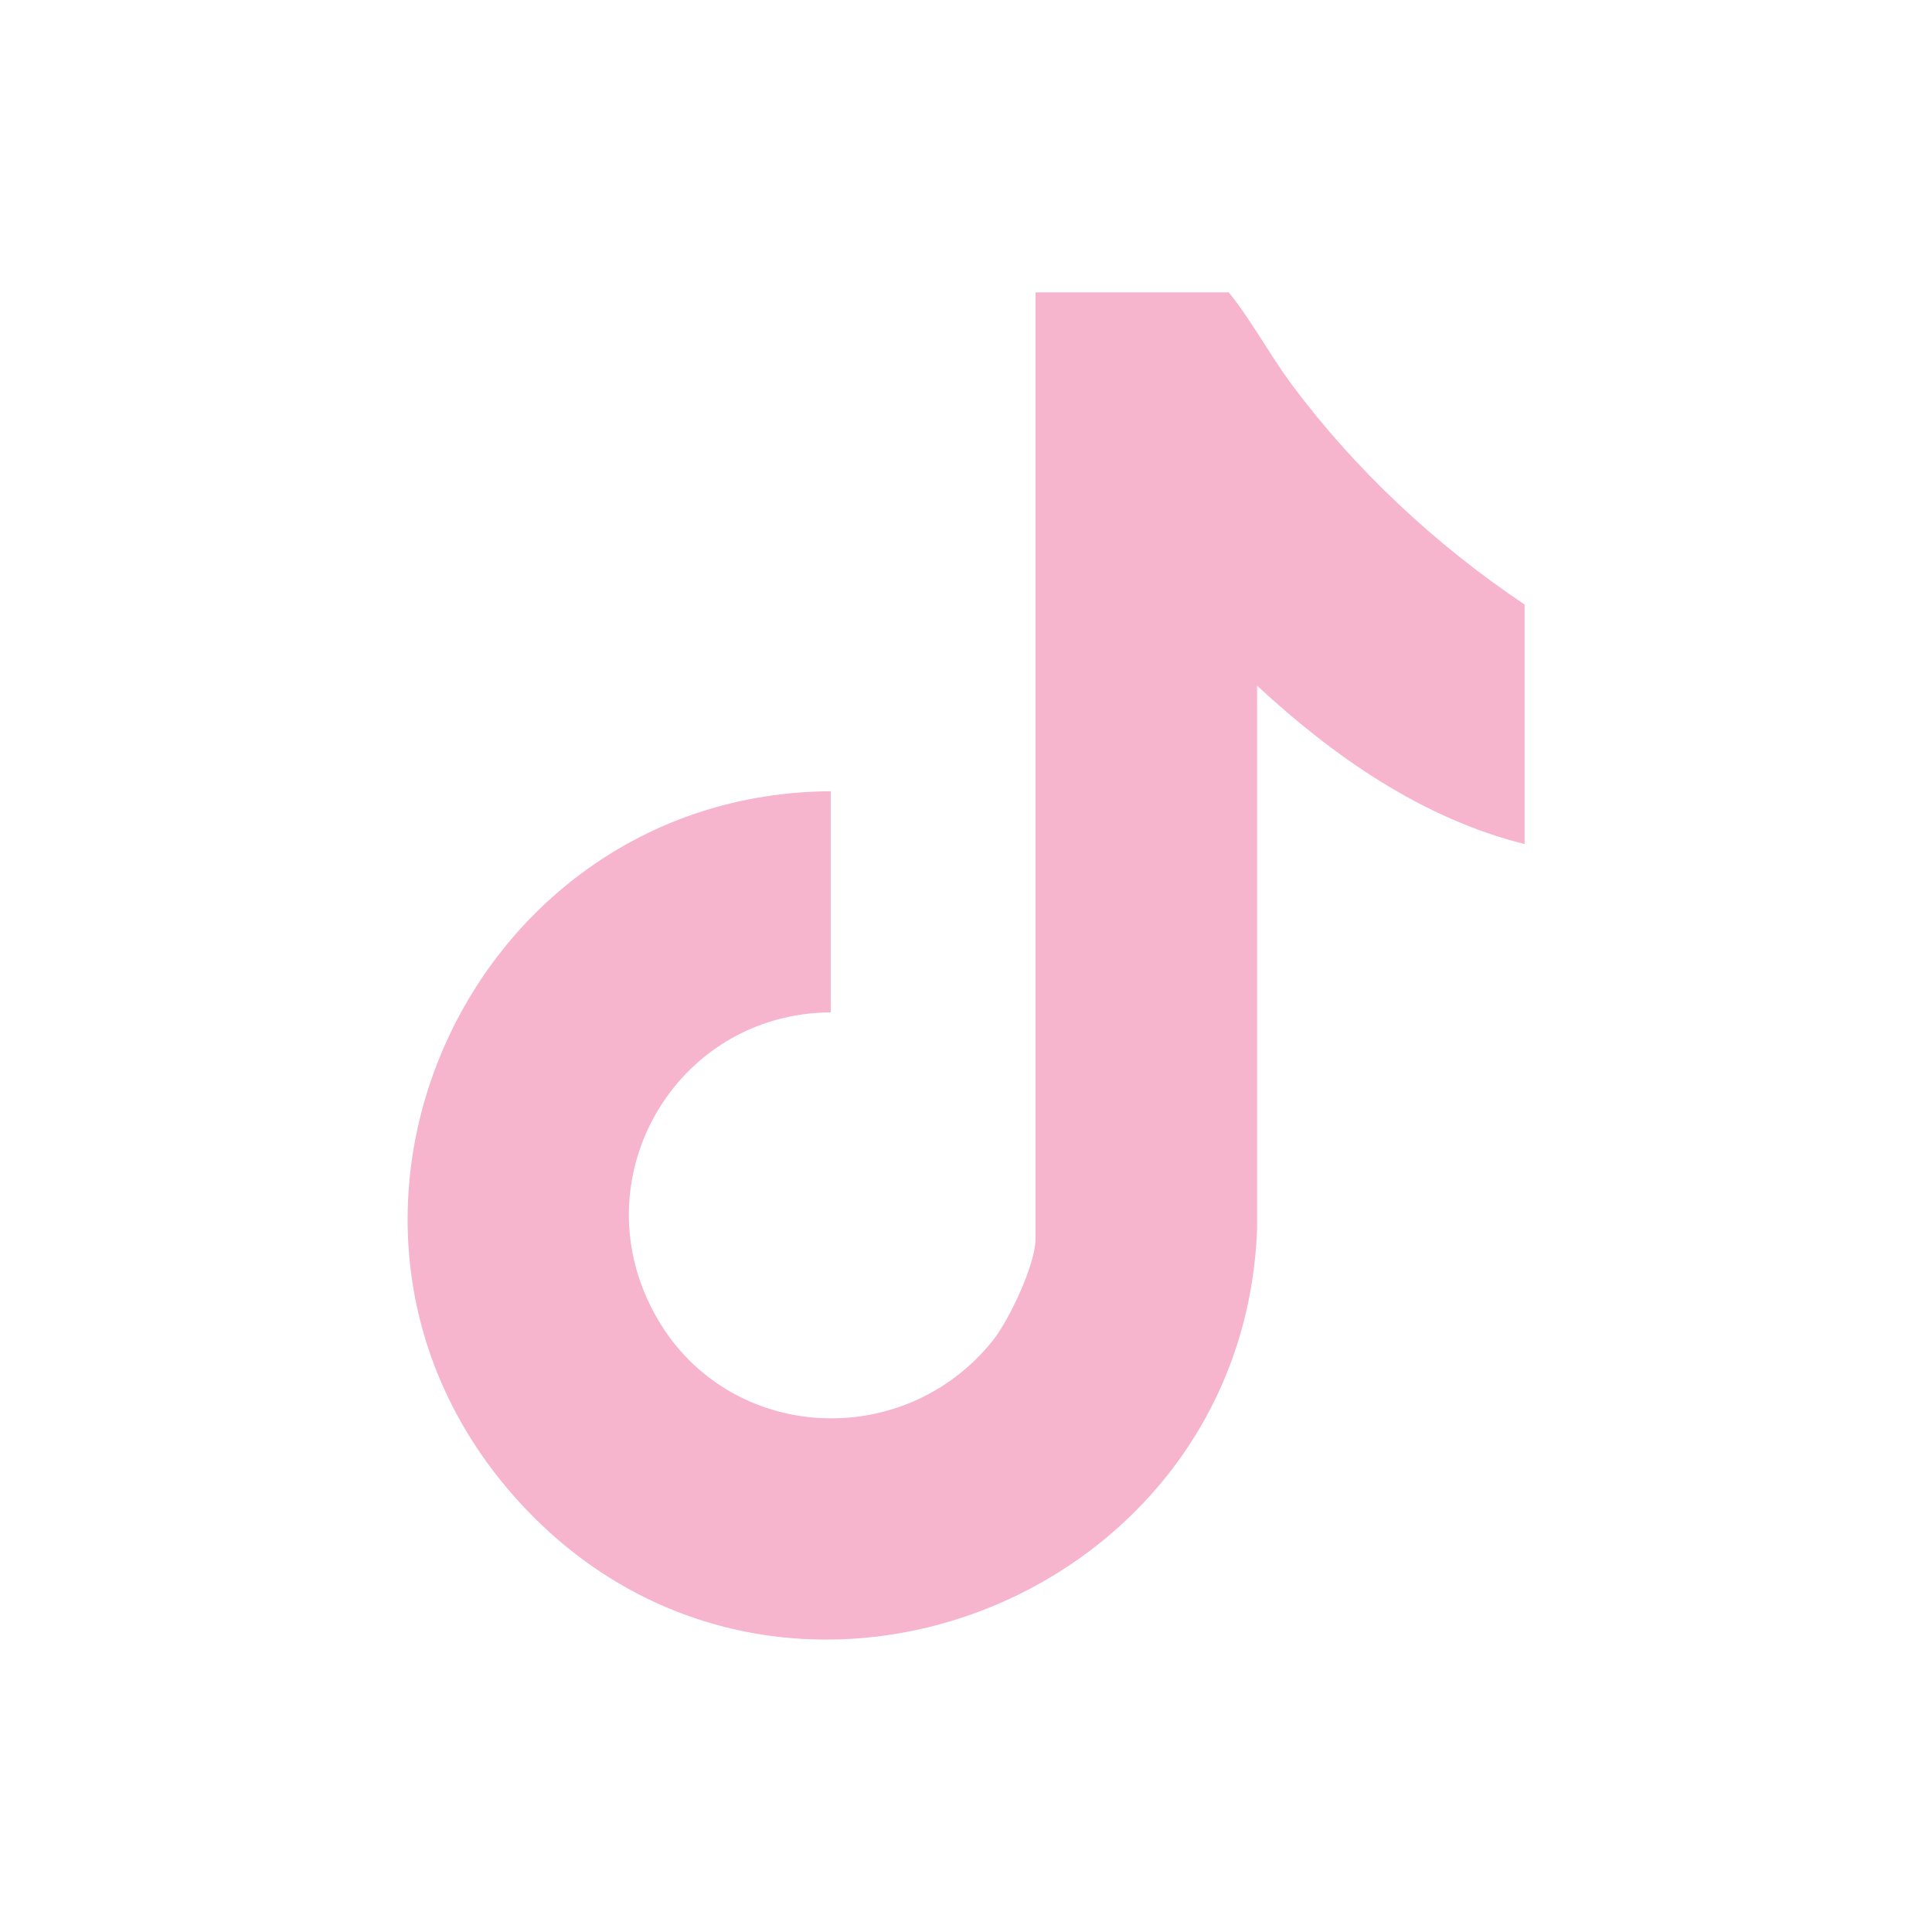 <?xml version="1.0" encoding="UTF-8"?>
<svg id="Warstwa_1" data-name="Warstwa 1" xmlns="http://www.w3.org/2000/svg" viewBox="0 0 45 45">
  <defs>
    <style>
      .cls-1 {
        fill: #f6b4cd;
      }
    </style>
  </defs>
  <path class="cls-1" d="M28.62,6.81c.54.67.95,1.45,1.47,2.15,1.48,1.99,3.36,3.74,5.42,5.12v5.58c-2.39-.6-4.45-2.04-6.23-3.69v12.65c-.32,8.73-11.21,12.93-17.2,6.35-5.79-6.37-1.2-16.49,7.27-16.54v5.15c-3.65.02-5.9,3.95-4.03,7.15,1.68,2.87,5.72,3.09,7.8.5.39-.49,1-1.78,1-2.38V6.81h4.5Z"/>
</svg>